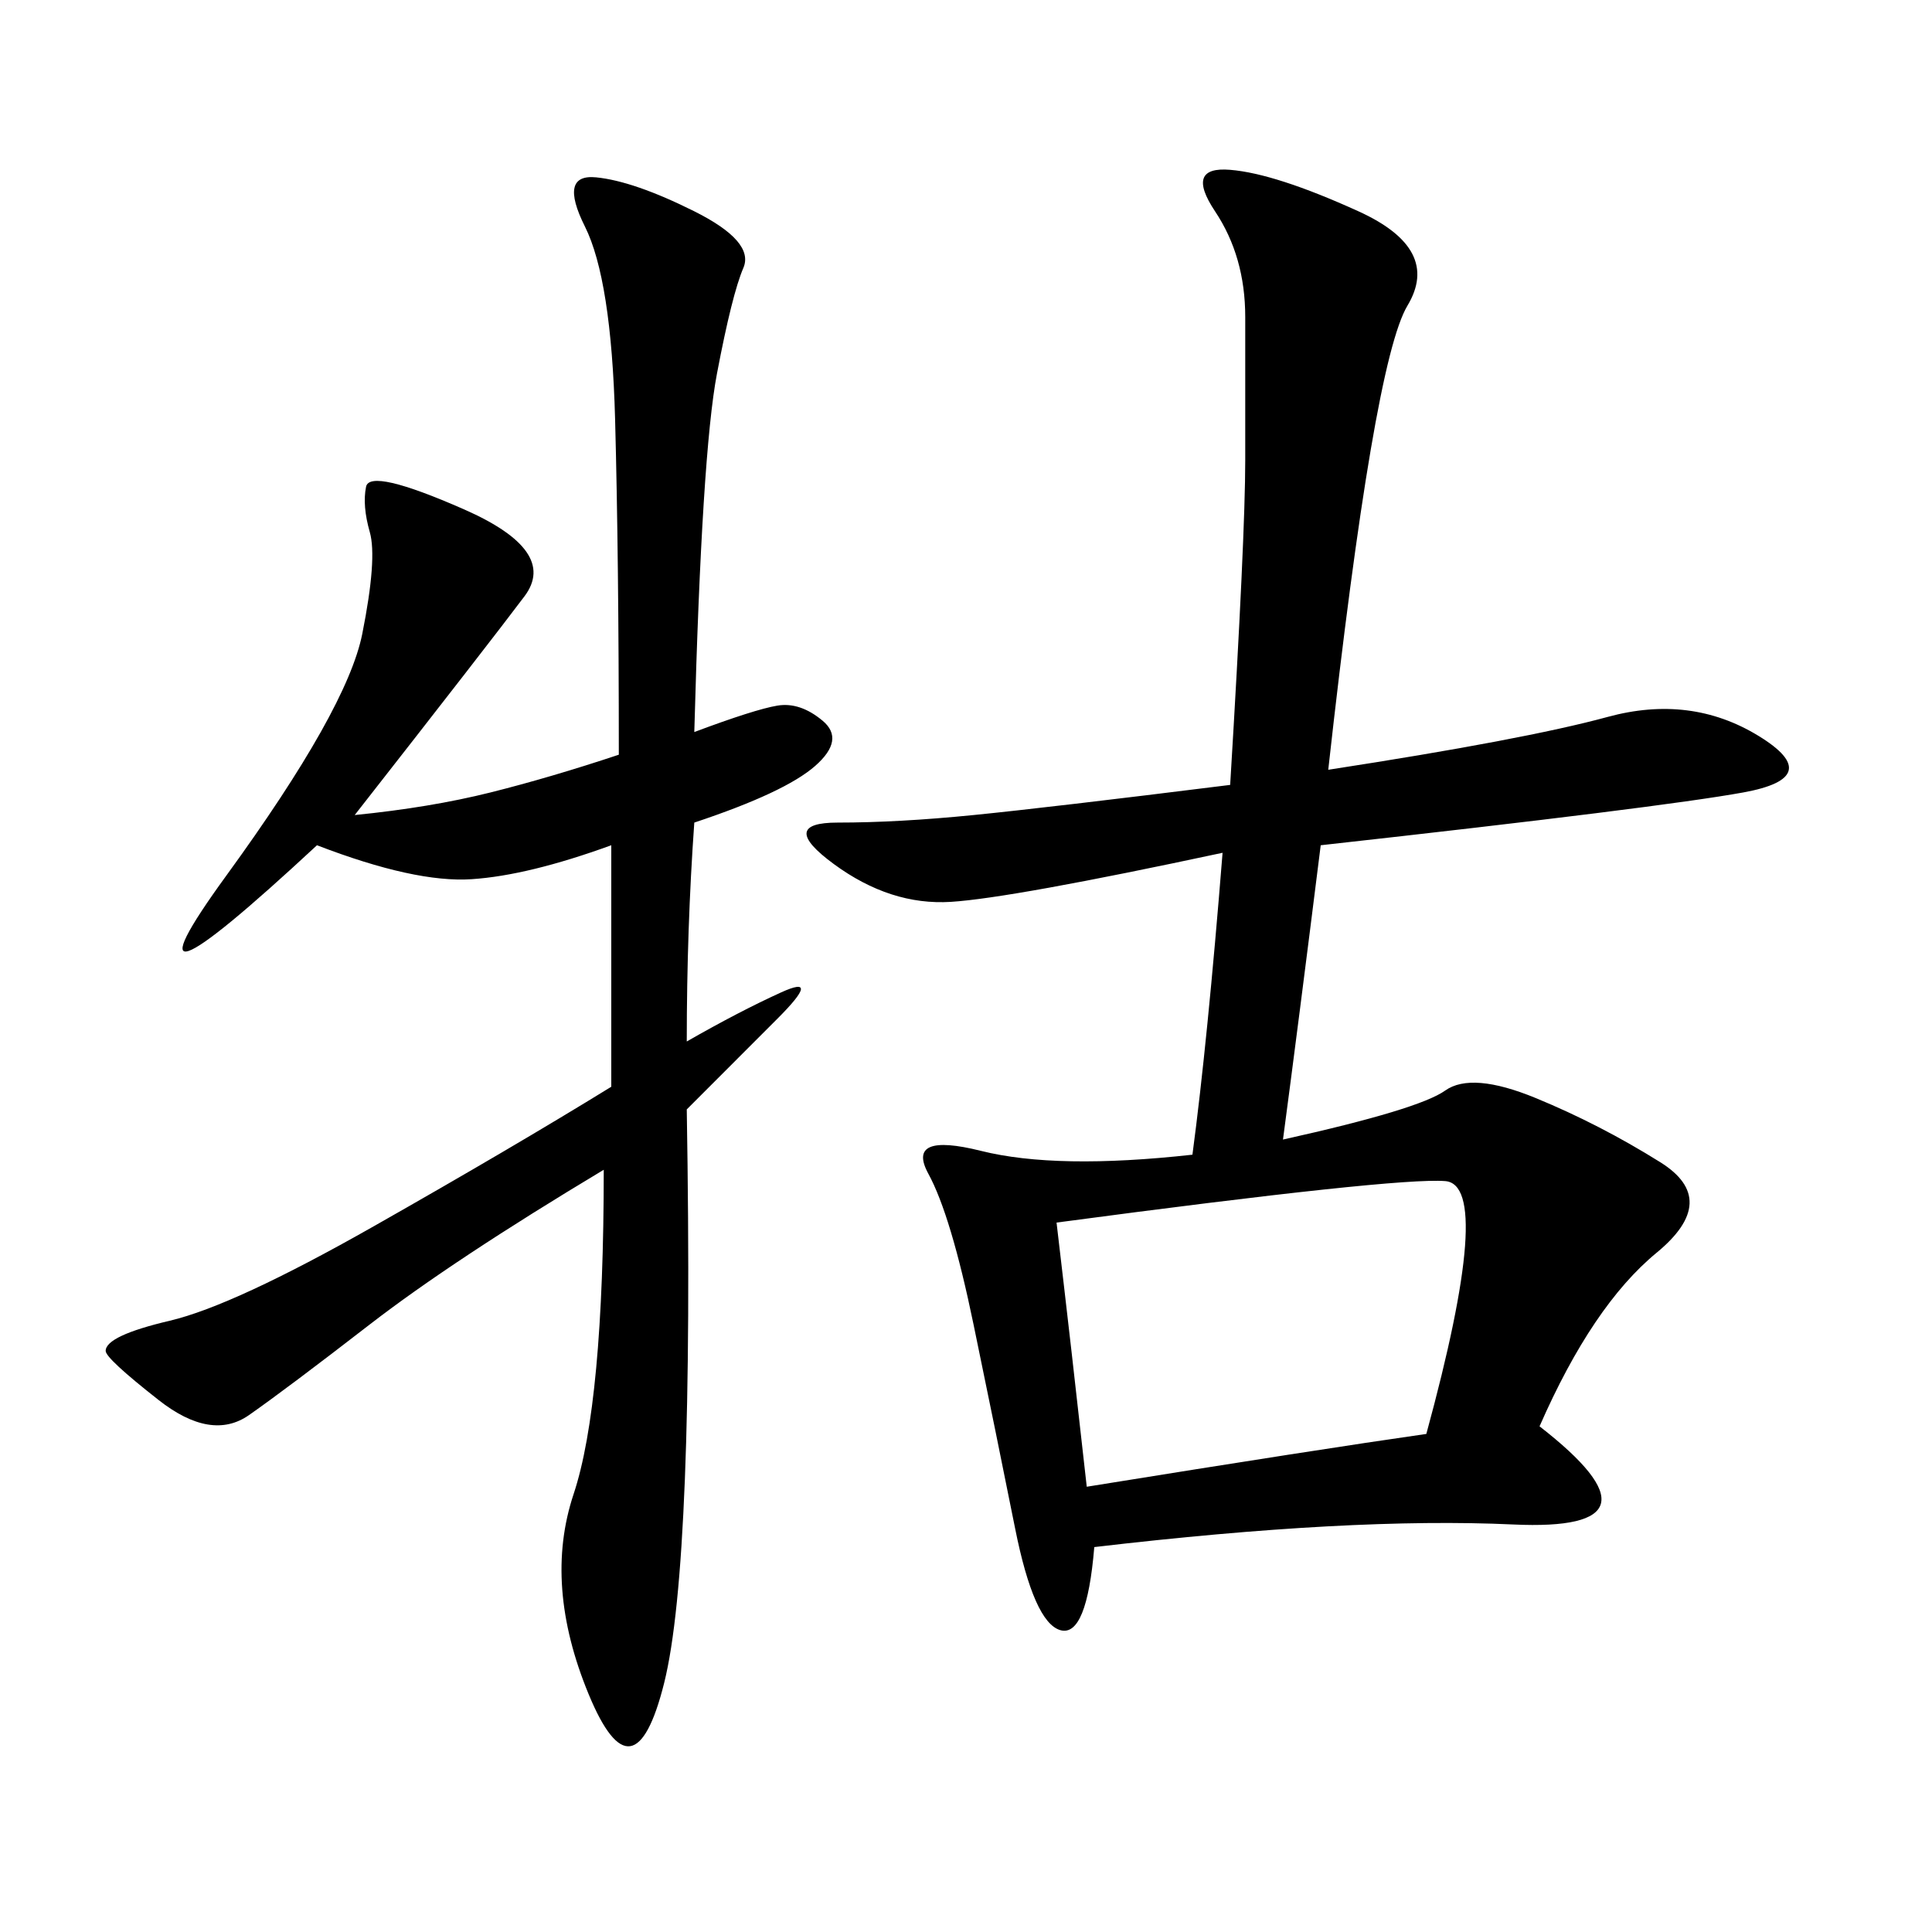 <svg xmlns="http://www.w3.org/2000/svg" xmlns:xlink="http://www.w3.org/1999/xlink" width="300" height="300"><path d="M206.25 119.53Q236.72 114.84 249.61 111.33Q262.50 107.81 273.05 114.26Q283.59 120.70 270.70 123.05Q257.81 125.39 205.08 131.25L205.08 131.25Q201.56 159.38 199.22 176.95L199.22 176.95Q220.31 172.27 224.41 169.34Q228.52 166.41 238.48 170.51Q248.44 174.61 257.81 180.47Q267.19 186.33 257.23 194.53Q247.27 202.73 239.06 221.48L239.06 221.48Q260.16 237.89 234.96 236.72Q209.77 235.55 169.92 240.23L169.92 240.23Q168.75 254.30 164.65 253.13Q160.55 251.95 157.62 237.30Q154.69 222.66 151.17 205.66Q147.66 188.67 144.14 182.23Q140.63 175.78 152.34 178.71Q164.06 181.64 185.16 179.30L185.16 179.30Q187.50 161.72 189.84 132.42L189.84 132.42Q157.03 139.45 147.66 140.04Q138.28 140.63 129.49 134.18Q120.70 127.73 130.08 127.73L130.08 127.73Q139.45 127.73 151.17 126.56Q162.89 125.39 191.02 121.88L191.02 121.88Q193.36 83.20 193.36 71.48L193.36 71.48L193.36 49.22Q193.36 39.84 188.67 32.81Q183.98 25.78 191.02 26.37Q198.05 26.95 210.94 32.81Q223.83 38.67 218.55 47.46Q213.28 56.25 206.25 119.53L206.25 119.53ZM94.92 131.25Q82.03 135.94 73.24 136.52Q64.45 137.11 49.22 131.25L49.22 131.25Q16.41 161.72 35.16 135.94Q53.91 110.16 56.25 98.44Q58.59 86.72 57.42 82.62Q56.25 78.52 56.84 75.59Q57.42 72.66 72.07 79.10Q86.72 85.55 81.45 92.58Q76.17 99.61 55.08 126.56L55.08 126.56Q66.80 125.39 76.17 123.05Q85.55 120.70 96.09 117.19L96.09 117.19Q96.09 86.72 95.51 65.04Q94.92 43.36 90.82 35.16Q86.72 26.95 92.58 27.54Q98.44 28.13 107.81 32.81Q117.19 37.50 115.43 41.60Q113.67 45.70 111.33 58.01Q108.98 70.31 107.81 113.67L107.81 113.67Q117.19 110.16 120.70 109.57Q124.22 108.98 127.73 111.91Q131.25 114.84 126.56 118.95Q121.88 123.05 107.81 127.73L107.81 127.73Q106.64 144.14 106.64 161.72L106.64 161.72Q114.84 157.03 121.29 154.10Q127.73 151.17 120.70 158.20L120.70 158.20L106.64 172.27Q107.81 242.58 103.13 261.33Q98.44 280.08 91.41 263.09Q84.38 246.09 89.06 232.03Q93.75 217.97 93.75 181.64L93.75 181.64Q70.31 195.70 57.42 205.66Q44.53 215.63 38.67 219.73Q32.81 223.83 24.61 217.38Q16.41 210.94 16.41 209.77L16.41 209.77Q16.41 207.42 26.37 205.08Q36.33 202.73 58.01 190.43Q79.69 178.13 94.92 168.75L94.92 168.75L94.92 131.25ZM168.75 230.86Q205.08 225 221.48 222.66L221.48 222.66Q232.03 183.98 224.41 183.40Q216.80 182.81 164.06 189.84L164.06 189.84Q166.41 209.77 168.75 230.86L168.75 230.86Z"/></svg>